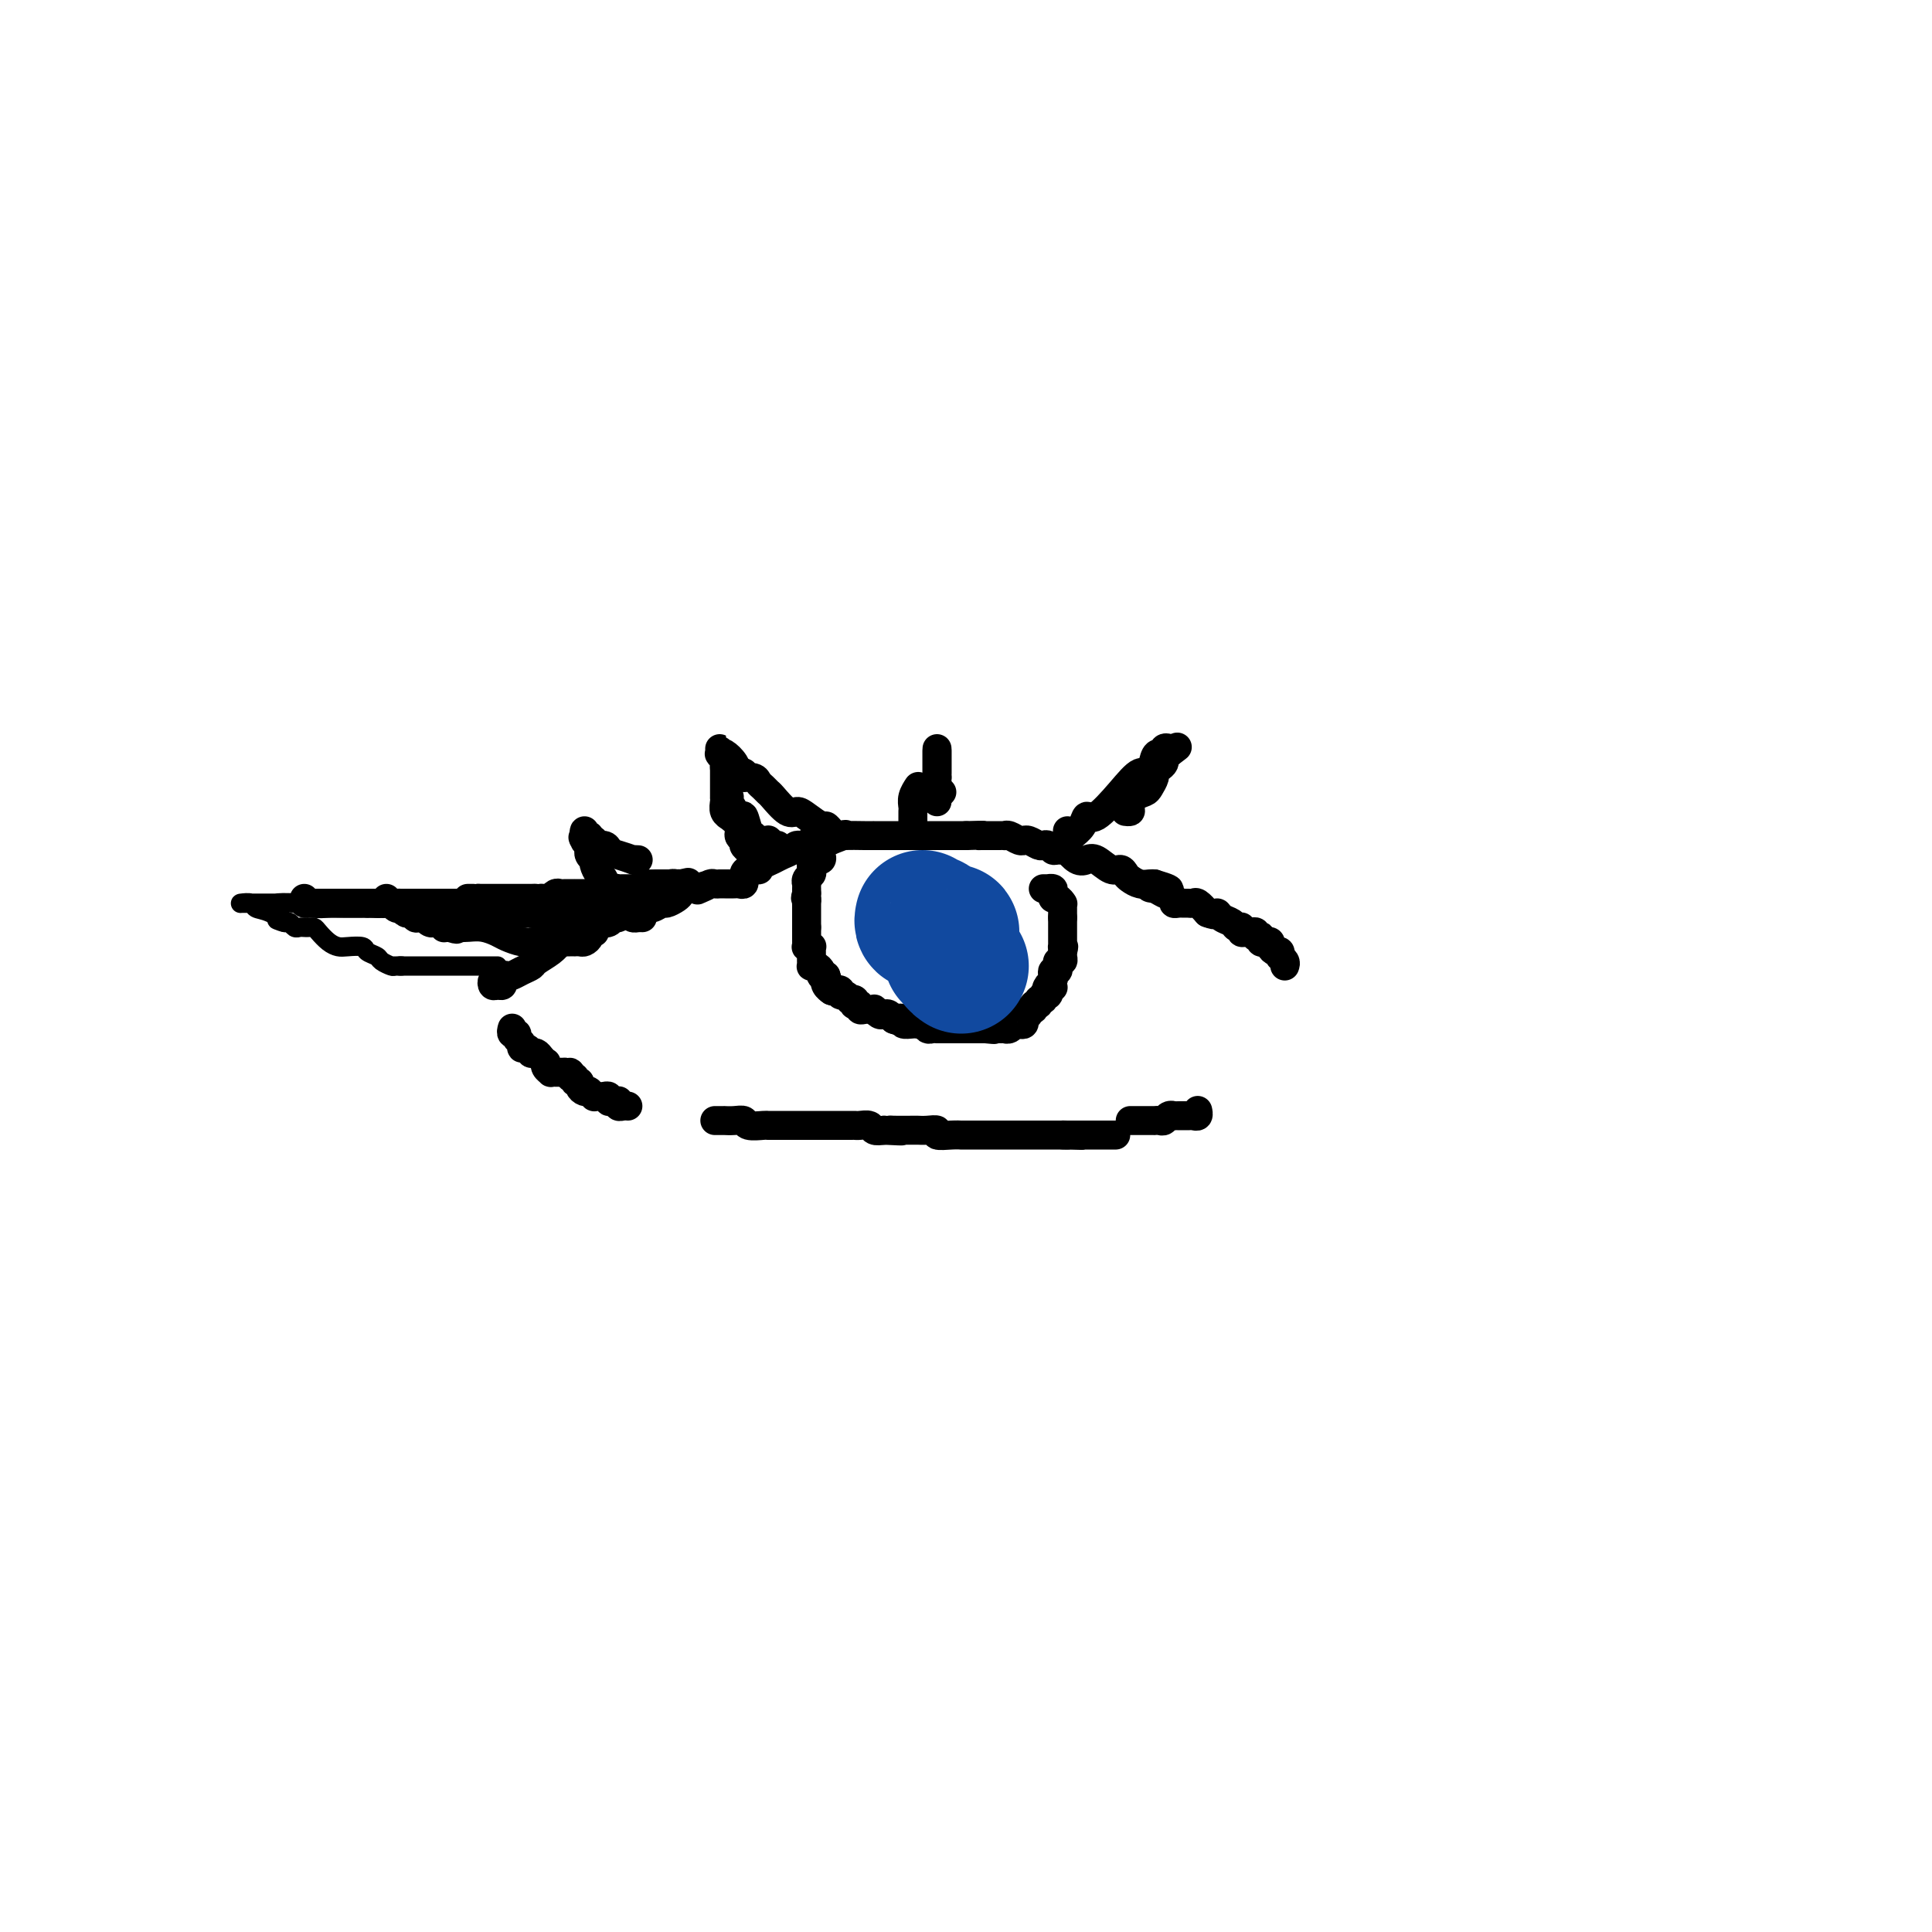 <svg viewBox='0 0 400 400' version='1.1' xmlns='http://www.w3.org/2000/svg' xmlns:xlink='http://www.w3.org/1999/xlink'><g fill='none' stroke='#000000' stroke-width='6' stroke-linecap='round' stroke-linejoin='round'><path d='M104,202c0.085,0.414 0.169,0.829 0,1c-0.169,0.171 -0.592,0.099 -1,0c-0.408,-0.099 -0.803,-0.226 -1,0c-0.197,0.226 -0.197,0.803 0,1c0.197,0.197 0.592,0.014 1,0c0.408,-0.014 0.830,0.141 1,0c0.170,-0.141 0.090,-0.576 0,-1c-0.090,-0.424 -0.189,-0.835 0,-1c0.189,-0.165 0.665,-0.085 1,0c0.335,0.085 0.530,0.174 1,0c0.470,-0.174 1.214,-0.613 2,-1c0.786,-0.387 1.614,-0.722 2,-1c0.386,-0.278 0.330,-0.497 1,-1c0.670,-0.503 2.065,-1.289 3,-2c0.935,-0.711 1.410,-1.346 2,-2c0.590,-0.654 1.295,-1.327 2,-2'/><path d='M118,193c2.654,-1.719 1.289,-0.517 1,0c-0.289,0.517 0.499,0.348 1,0c0.501,-0.348 0.715,-0.877 1,-1c0.285,-0.123 0.640,0.159 1,0c0.360,-0.159 0.726,-0.760 1,-1c0.274,-0.240 0.454,-0.121 1,0c0.546,0.121 1.456,0.243 2,0c0.544,-0.243 0.723,-0.850 1,-1c0.277,-0.150 0.652,0.157 1,0c0.348,-0.157 0.670,-0.778 1,-1c0.330,-0.222 0.668,-0.044 1,0c0.332,0.044 0.656,-0.045 1,0c0.344,0.045 0.707,0.223 1,0c0.293,-0.223 0.516,-0.847 1,-1c0.484,-0.153 1.229,0.167 2,0c0.771,-0.167 1.569,-0.819 2,-1c0.431,-0.181 0.497,0.109 1,0c0.503,-0.109 1.444,-0.618 2,-1c0.556,-0.382 0.726,-0.639 1,-1c0.274,-0.361 0.651,-0.828 1,-1c0.349,-0.172 0.671,-0.049 1,0c0.329,0.049 0.664,0.025 1,0'/><path d='M144,184c4.278,-1.409 1.973,-0.430 1,0c-0.973,0.430 -0.616,0.311 0,0c0.616,-0.311 1.489,-0.815 2,-1c0.511,-0.185 0.658,-0.049 1,0c0.342,0.049 0.879,0.013 1,0c0.121,-0.013 -0.175,-0.003 0,0c0.175,0.003 0.820,0.001 1,0c0.180,-0.001 -0.106,0.001 0,0c0.106,-0.001 0.603,-0.004 1,0c0.397,0.004 0.695,0.016 1,0c0.305,-0.016 0.617,-0.060 1,0c0.383,0.060 0.836,0.222 1,0c0.164,-0.222 0.037,-0.830 0,-1c-0.037,-0.170 0.014,0.099 0,0c-0.014,-0.099 -0.093,-0.565 0,-1c0.093,-0.435 0.356,-0.837 1,-1c0.644,-0.163 1.667,-0.085 2,0c0.333,0.085 -0.023,0.178 0,0c0.023,-0.178 0.425,-0.626 1,-1c0.575,-0.374 1.323,-0.674 2,-1c0.677,-0.326 1.281,-0.680 2,-1c0.719,-0.320 1.551,-0.608 2,-1c0.449,-0.392 0.516,-0.890 1,-1c0.484,-0.110 1.387,0.167 2,0c0.613,-0.167 0.938,-0.777 1,-1c0.062,-0.223 -0.138,-0.060 0,0c0.138,0.060 0.614,0.016 1,0c0.386,-0.016 0.681,-0.004 1,0c0.319,0.004 0.663,0.001 1,0c0.337,-0.001 0.669,-0.001 1,0'/><path d='M172,174c4.779,-1.774 2.728,-1.207 2,-1c-0.728,0.207 -0.132,0.056 1,0c1.132,-0.056 2.799,-0.015 4,0c1.201,0.015 1.936,0.004 2,0c0.064,-0.004 -0.541,-0.001 0,0c0.541,0.001 2.229,0.000 3,0c0.771,-0.000 0.625,-0.000 1,0c0.375,0.000 1.271,0.000 2,0c0.729,-0.000 1.291,-0.000 2,0c0.709,0.000 1.567,0.000 2,0c0.433,-0.000 0.443,-0.000 1,0c0.557,0.000 1.663,0.000 2,0c0.337,-0.000 -0.095,-0.000 0,0c0.095,0.000 0.718,0.000 1,0c0.282,-0.000 0.223,-0.000 1,0c0.777,0.000 2.388,0.000 4,0'/><path d='M200,173c5.024,-0.155 3.584,-0.041 3,0c-0.584,0.041 -0.311,0.011 0,0c0.311,-0.011 0.662,-0.003 1,0c0.338,0.003 0.664,0.001 1,0c0.336,-0.001 0.680,-0.001 1,0c0.320,0.001 0.614,0.004 1,0c0.386,-0.004 0.864,-0.015 1,0c0.136,0.015 -0.069,0.057 0,0c0.069,-0.057 0.413,-0.212 1,0c0.587,0.212 1.418,0.793 2,1c0.582,0.207 0.915,0.042 1,0c0.085,-0.042 -0.080,0.040 0,0c0.080,-0.040 0.403,-0.203 1,0c0.597,0.203 1.468,0.772 2,1c0.532,0.228 0.725,0.114 1,0c0.275,-0.114 0.632,-0.229 1,0c0.368,0.229 0.745,0.801 1,1c0.255,0.199 0.386,0.026 1,0c0.614,-0.026 1.711,0.096 2,0c0.289,-0.096 -0.228,-0.410 0,0c0.228,0.410 1.203,1.545 2,2c0.797,0.455 1.418,0.230 2,0c0.582,-0.230 1.125,-0.465 2,0c0.875,0.465 2.083,1.631 3,2c0.917,0.369 1.545,-0.059 2,0c0.455,0.059 0.738,0.604 1,1c0.262,0.396 0.503,0.642 1,1c0.497,0.358 1.249,0.827 2,1c0.751,0.173 1.500,0.049 2,0c0.500,-0.049 0.750,-0.025 1,0'/><path d='M239,183c6.057,1.787 1.699,1.253 0,1c-1.699,-0.253 -0.739,-0.225 0,0c0.739,0.225 1.259,0.649 2,1c0.741,0.351 1.704,0.630 2,1c0.296,0.370 -0.075,0.832 0,1c0.075,0.168 0.597,0.044 1,0c0.403,-0.044 0.688,-0.006 1,0c0.312,0.006 0.651,-0.019 1,0c0.349,0.019 0.709,0.082 1,0c0.291,-0.082 0.512,-0.309 1,0c0.488,0.309 1.244,1.155 2,2'/><path d='M250,189c2.123,0.879 1.932,0.078 2,0c0.068,-0.078 0.396,0.568 1,1c0.604,0.432 1.482,0.651 2,1c0.518,0.349 0.674,0.829 1,1c0.326,0.171 0.823,0.032 1,0c0.177,-0.032 0.036,0.044 0,0c-0.036,-0.044 0.033,-0.209 0,0c-0.033,0.209 -0.167,0.792 0,1c0.167,0.208 0.637,0.042 1,0c0.363,-0.042 0.619,0.040 1,0c0.381,-0.040 0.886,-0.203 1,0c0.114,0.203 -0.163,0.773 0,1c0.163,0.227 0.766,0.113 1,0c0.234,-0.113 0.101,-0.224 0,0c-0.101,0.224 -0.168,0.782 0,1c0.168,0.218 0.571,0.096 1,0c0.429,-0.096 0.886,-0.165 1,0c0.114,0.165 -0.113,0.566 0,1c0.113,0.434 0.566,0.901 1,1c0.434,0.099 0.847,-0.170 1,0c0.153,0.170 0.045,0.781 0,1c-0.045,0.219 -0.026,0.048 0,0c0.026,-0.048 0.058,0.028 0,0c-0.058,-0.028 -0.208,-0.162 0,0c0.208,0.162 0.774,0.618 1,1c0.226,0.382 0.113,0.691 0,1'/><path d='M106,213c0.033,-0.120 0.065,-0.240 0,0c-0.065,0.240 -0.228,0.839 0,1c0.228,0.161 0.849,-0.115 1,0c0.151,0.115 -0.166,0.623 0,1c0.166,0.377 0.814,0.623 1,1c0.186,0.377 -0.091,0.885 0,1c0.091,0.115 0.549,-0.163 1,0c0.451,0.163 0.895,0.766 1,1c0.105,0.234 -0.129,0.101 0,0c0.129,-0.101 0.622,-0.168 1,0c0.378,0.168 0.641,0.571 1,1c0.359,0.429 0.813,0.886 1,1c0.187,0.114 0.105,-0.113 0,0c-0.105,0.113 -0.234,0.566 0,1c0.234,0.434 0.833,0.848 1,1c0.167,0.152 -0.096,0.041 0,0c0.096,-0.041 0.552,-0.011 1,0c0.448,0.011 0.890,0.003 1,0c0.110,-0.003 -0.111,-0.001 0,0c0.111,0.001 0.556,0.000 1,0'/><path d='M117,222c1.946,1.327 1.310,0.145 1,0c-0.310,-0.145 -0.294,0.749 0,1c0.294,0.251 0.866,-0.139 1,0c0.134,0.139 -0.170,0.808 0,1c0.170,0.192 0.815,-0.093 1,0c0.185,0.093 -0.090,0.565 0,1c0.090,0.435 0.545,0.835 1,1c0.455,0.165 0.910,0.097 1,0c0.090,-0.097 -0.183,-0.222 0,0c0.183,0.222 0.824,0.790 1,1c0.176,0.210 -0.111,0.060 0,0c0.111,-0.060 0.621,-0.030 1,0c0.379,0.030 0.627,0.061 1,0c0.373,-0.061 0.871,-0.213 1,0c0.129,0.213 -0.110,0.793 0,1c0.110,0.207 0.568,0.041 1,0c0.432,-0.041 0.837,0.041 1,0c0.163,-0.041 0.082,-0.207 0,0c-0.082,0.207 -0.166,0.788 0,1c0.166,0.212 0.583,0.057 1,0c0.417,-0.057 0.833,-0.016 1,0c0.167,0.016 0.083,0.008 0,0'/><path d='M148,232c0.456,0.000 0.912,0.000 1,0c0.088,-0.000 -0.194,-0.001 0,0c0.194,0.001 0.862,0.004 1,0c0.138,-0.004 -0.254,-0.015 0,0c0.254,0.015 1.152,0.057 2,0c0.848,-0.057 1.644,-0.211 2,0c0.356,0.211 0.271,0.789 1,1c0.729,0.211 2.273,0.057 3,0c0.727,-0.057 0.636,-0.015 1,0c0.364,0.015 1.182,0.004 2,0c0.818,-0.004 1.634,-0.001 2,0c0.366,0.001 0.281,0.000 1,0c0.719,-0.000 2.242,-0.000 3,0c0.758,0.000 0.751,0.000 1,0c0.249,-0.000 0.753,0.000 1,0c0.247,-0.000 0.237,-0.000 1,0c0.763,0.000 2.297,0.000 3,0c0.703,-0.000 0.573,-0.001 1,0c0.427,0.001 1.409,0.004 2,0c0.591,-0.004 0.791,-0.015 1,0c0.209,0.015 0.427,0.056 1,0c0.573,-0.056 1.500,-0.207 2,0c0.500,0.207 0.571,0.774 1,1c0.429,0.226 1.214,0.113 2,0'/><path d='M183,234c5.928,0.309 3.247,0.083 2,0c-1.247,-0.083 -1.061,-0.022 0,0c1.061,0.022 2.996,0.005 4,0c1.004,-0.005 1.075,0.002 1,0c-0.075,-0.002 -0.298,-0.015 0,0c0.298,0.015 1.117,0.057 2,0c0.883,-0.057 1.828,-0.211 2,0c0.172,0.211 -0.431,0.789 0,1c0.431,0.211 1.895,0.057 3,0c1.105,-0.057 1.852,-0.015 2,0c0.148,0.015 -0.304,0.004 0,0c0.304,-0.004 1.363,-0.001 2,0c0.637,0.001 0.853,0.000 1,0c0.147,-0.000 0.224,-0.000 1,0c0.776,0.000 2.249,0.000 3,0c0.751,-0.000 0.778,-0.000 1,0c0.222,0.000 0.638,0.000 1,0c0.362,-0.000 0.671,-0.000 1,0c0.329,0.000 0.680,0.000 1,0c0.320,-0.000 0.611,-0.000 1,0c0.389,0.000 0.877,0.000 1,0c0.123,-0.000 -0.118,-0.000 0,0c0.118,0.000 0.595,0.000 1,0c0.405,-0.000 0.738,-0.000 1,0c0.262,0.000 0.451,0.000 1,0c0.549,-0.000 1.456,-0.000 2,0c0.544,0.000 0.723,0.000 1,0c0.277,-0.000 0.651,-0.000 1,0c0.349,0.000 0.671,0.000 1,0c0.329,-0.000 0.664,-0.000 1,0'/><path d='M221,235c5.908,0.155 1.678,0.041 0,0c-1.678,-0.041 -0.804,-0.011 0,0c0.804,0.011 1.539,0.003 2,0c0.461,-0.003 0.647,-0.001 1,0c0.353,0.001 0.872,0.000 1,0c0.128,-0.000 -0.134,-0.000 0,0c0.134,0.000 0.663,0.000 1,0c0.337,-0.000 0.482,-0.000 1,0c0.518,0.000 1.411,0.000 2,0c0.589,-0.000 0.876,-0.000 1,0c0.124,0.000 0.085,0.000 0,0c-0.085,-0.000 -0.215,-0.000 0,0c0.215,0.000 0.776,0.000 1,0c0.224,-0.000 0.112,-0.000 0,0'/><path d='M234,232c0.334,-0.000 0.668,-0.000 1,0c0.332,0.000 0.663,0.000 1,0c0.337,-0.000 0.682,-0.000 1,0c0.318,0.000 0.610,0.001 1,0c0.390,-0.001 0.878,-0.004 1,0c0.122,0.004 -0.121,0.015 0,0c0.121,-0.015 0.606,-0.057 1,0c0.394,0.057 0.697,0.211 1,0c0.303,-0.211 0.607,-0.789 1,-1c0.393,-0.211 0.875,-0.057 1,0c0.125,0.057 -0.107,0.015 0,0c0.107,-0.015 0.553,-0.004 1,0c0.447,0.004 0.894,0.002 1,0c0.106,-0.002 -0.129,-0.004 0,0c0.129,0.004 0.623,0.015 1,0c0.377,-0.015 0.637,-0.057 1,0c0.363,0.057 0.829,0.211 1,0c0.171,-0.211 0.046,-0.788 0,-1c-0.046,-0.212 -0.013,-0.061 0,0c0.013,0.061 0.007,0.030 0,0'/></g>
<g fill='none' stroke='#000000' stroke-width='4' stroke-linecap='round' stroke-linejoin='round'><path d='M103,200c-0.311,0.000 -0.622,0.000 -1,0c-0.378,0.000 -0.823,0.000 -1,0c-0.177,0.000 -0.086,0.000 0,0c0.086,0.000 0.168,0.000 -1,0c-1.168,0.000 -3.587,0.000 -5,0c-1.413,0.000 -1.822,0.000 -3,0c-1.178,0.000 -3.125,0.000 -4,0c-0.875,0.000 -0.678,0.000 -1,0c-0.322,0.000 -1.164,0.000 -2,0c-0.836,0.000 -1.668,0.000 -2,0c-0.332,0.000 -0.166,0.000 0,0'/><path d='M83,200c-3.041,0.003 -0.645,0.012 0,0c0.645,-0.012 -0.461,-0.044 -1,0c-0.539,0.044 -0.510,0.166 -1,0c-0.490,-0.166 -1.500,-0.619 -2,-1c-0.500,-0.381 -0.490,-0.690 -1,-1c-0.510,-0.310 -1.540,-0.621 -2,-1c-0.460,-0.379 -0.351,-0.826 -1,-1c-0.649,-0.174 -2.058,-0.075 -3,0c-0.942,0.075 -1.418,0.125 -2,0c-0.582,-0.125 -1.269,-0.426 -2,-1c-0.731,-0.574 -1.505,-1.422 -2,-2c-0.495,-0.578 -0.710,-0.886 -1,-1c-0.290,-0.114 -0.655,-0.034 -1,0c-0.345,0.034 -0.670,0.023 -1,0c-0.330,-0.023 -0.666,-0.058 -1,0c-0.334,0.058 -0.667,0.208 -1,0c-0.333,-0.208 -0.667,-0.774 -1,-1c-0.333,-0.226 -0.667,-0.113 -1,0'/><path d='M59,191c-3.578,-1.283 -0.521,0.010 0,0c0.521,-0.010 -1.492,-1.323 -3,-2c-1.508,-0.677 -2.509,-0.717 -3,-1c-0.491,-0.283 -0.472,-0.808 -1,-1c-0.528,-0.192 -1.603,-0.051 -2,0c-0.397,0.051 -0.115,0.014 0,0c0.115,-0.014 0.064,-0.004 0,0c-0.064,0.004 -0.141,0.001 0,0c0.141,-0.001 0.500,0.000 1,0c0.500,-0.000 1.141,-0.001 1,0c-0.141,0.001 -1.062,0.004 0,0c1.062,-0.004 4.108,-0.015 5,0c0.892,0.015 -0.370,0.057 0,0c0.370,-0.057 2.372,-0.211 4,0c1.628,0.211 2.881,0.789 4,1c1.119,0.211 2.104,0.057 3,0c0.896,-0.057 1.703,-0.015 3,0c1.297,0.015 3.085,0.004 4,0c0.915,-0.004 0.958,-0.002 1,0'/><path d='M76,188c4.305,0.150 2.067,0.025 2,0c-0.067,-0.025 2.037,0.050 3,0c0.963,-0.050 0.787,-0.224 1,0c0.213,0.224 0.817,0.845 1,1c0.183,0.155 -0.055,-0.154 0,0c0.055,0.154 0.404,0.773 1,1c0.596,0.227 1.438,0.061 2,0c0.562,-0.061 0.845,-0.016 1,0c0.155,0.016 0.181,0.004 1,0c0.819,-0.004 2.432,-0.001 3,0c0.568,0.001 0.092,0.000 1,0c0.908,-0.000 3.199,-0.000 5,0c1.801,0.000 3.112,0.000 4,0c0.888,-0.000 1.355,-0.000 2,0c0.645,0.000 1.470,0.000 2,0c0.530,-0.000 0.765,-0.000 1,0'/><path d='M106,190c4.774,0.309 1.710,0.083 1,0c-0.710,-0.083 0.935,-0.022 2,0c1.065,0.022 1.549,0.006 2,0c0.451,-0.006 0.867,-0.002 2,0c1.133,0.002 2.982,0.001 4,0c1.018,-0.001 1.204,-0.003 2,0c0.796,0.003 2.202,0.012 4,0c1.798,-0.012 3.987,-0.044 5,0c1.013,0.044 0.850,0.166 1,0c0.150,-0.166 0.614,-0.619 1,-1c0.386,-0.381 0.693,-0.691 1,-1'/><path d='M131,188c4.036,-0.536 1.625,-0.875 1,-1c-0.625,-0.125 0.536,-0.036 1,0c0.464,0.036 0.232,0.018 0,0'/></g>
<g fill='none' stroke='#000000' stroke-width='6' stroke-linecap='round' stroke-linejoin='round'><path d='M63,186c-0.122,0.423 -0.244,0.845 0,1c0.244,0.155 0.853,0.041 1,0c0.147,-0.041 -0.168,-0.011 0,0c0.168,0.011 0.820,0.003 1,0c0.180,-0.003 -0.112,-0.001 0,0c0.112,0.001 0.626,0.000 1,0c0.374,-0.000 0.607,-0.000 1,0c0.393,0.000 0.945,0.000 1,0c0.055,-0.000 -0.389,-0.000 0,0c0.389,0.000 1.609,0.000 2,0c0.391,-0.000 -0.049,-0.000 0,0c0.049,0.000 0.587,0.000 1,0c0.413,-0.000 0.702,-0.000 1,0c0.298,0.000 0.604,0.000 1,0c0.396,-0.000 0.881,-0.000 1,0c0.119,0.000 -0.126,0.000 0,0c0.126,-0.000 0.625,-0.000 1,0c0.375,0.000 0.626,0.000 1,0c0.374,-0.000 0.870,-0.000 1,0c0.130,0.000 -0.106,0.000 0,0c0.106,-0.000 0.553,-0.000 1,0'/><path d='M78,187c2.560,0.156 1.459,0.045 1,0c-0.459,-0.045 -0.277,-0.026 0,0c0.277,0.026 0.648,0.059 1,0c0.352,-0.059 0.686,-0.208 1,0c0.314,0.208 0.609,0.774 1,1c0.391,0.226 0.879,0.113 1,0c0.121,-0.113 -0.125,-0.228 0,0c0.125,0.228 0.621,0.797 1,1c0.379,0.203 0.640,0.040 1,0c0.360,-0.040 0.818,0.042 1,0c0.182,-0.042 0.086,-0.208 0,0c-0.086,0.208 -0.164,0.792 0,1c0.164,0.208 0.570,0.042 1,0c0.430,-0.042 0.885,0.041 1,0c0.115,-0.041 -0.110,-0.207 0,0c0.110,0.207 0.555,0.786 1,1c0.445,0.214 0.890,0.061 1,0c0.110,-0.061 -0.115,-0.030 0,0c0.115,0.030 0.569,0.061 1,0c0.431,-0.061 0.837,-0.212 1,0c0.163,0.212 0.082,0.788 0,1c-0.082,0.212 -0.166,0.061 0,0c0.166,-0.061 0.583,-0.030 1,0'/><path d='M93,192c2.509,0.774 1.281,0.211 1,0c-0.281,-0.211 0.385,-0.068 1,0c0.615,0.068 1.179,0.060 2,0c0.821,-0.060 1.897,-0.174 3,0c1.103,0.174 2.232,0.635 3,1c0.768,0.365 1.175,0.634 2,1c0.825,0.366 2.067,0.830 3,1c0.933,0.170 1.555,0.045 2,0c0.445,-0.045 0.712,-0.012 1,0c0.288,0.012 0.598,0.003 1,0c0.402,-0.003 0.895,-0.001 1,0c0.105,0.001 -0.179,0.000 0,0c0.179,-0.000 0.822,-0.000 1,0c0.178,0.000 -0.107,0.000 0,0c0.107,-0.000 0.607,-0.000 1,0c0.393,0.000 0.679,0.000 1,0c0.321,-0.000 0.678,-0.000 1,0c0.322,0.000 0.611,0.001 1,0c0.389,-0.001 0.879,-0.003 1,0c0.121,0.003 -0.126,0.011 0,0c0.126,-0.011 0.626,-0.041 1,0c0.374,0.041 0.622,0.155 1,0c0.378,-0.155 0.886,-0.577 1,-1c0.114,-0.423 -0.165,-0.845 0,-1c0.165,-0.155 0.775,-0.042 1,0c0.225,0.042 0.064,0.012 0,0c-0.064,-0.012 -0.032,-0.006 0,0'/><path d='M80,186c0.342,0.423 0.683,0.845 1,1c0.317,0.155 0.609,0.041 1,0c0.391,-0.041 0.879,-0.011 1,0c0.121,0.011 -0.126,0.003 0,0c0.126,-0.003 0.625,-0.001 1,0c0.375,0.001 0.626,0.000 1,0c0.374,-0.000 0.870,-0.000 1,0c0.130,0.000 -0.106,0.000 0,0c0.106,-0.000 0.553,-0.000 1,0c0.447,0.000 0.893,0.000 1,0c0.107,-0.000 -0.125,-0.000 0,0c0.125,0.000 0.607,0.000 1,0c0.393,-0.000 0.697,-0.000 1,0c0.303,0.000 0.606,0.000 1,0c0.394,-0.000 0.879,-0.000 1,0c0.121,0.000 -0.122,0.000 0,0c0.122,-0.000 0.610,-0.000 1,0c0.390,0.000 0.683,0.000 1,0c0.317,-0.000 0.659,-0.000 1,0'/><path d='M95,187c2.277,0.155 0.469,0.041 0,0c-0.469,-0.041 0.399,-0.011 1,0c0.601,0.011 0.934,0.003 1,0c0.066,-0.003 -0.136,-0.001 0,0c0.136,0.001 0.611,0.000 1,0c0.389,-0.000 0.692,-0.000 1,0c0.308,0.000 0.621,0.000 1,0c0.379,-0.000 0.822,-0.000 1,0c0.178,0.000 0.089,0.000 0,0'/><path d='M122,187c-0.056,-0.030 -0.112,-0.061 0,0c0.112,0.061 0.393,0.212 1,0c0.607,-0.212 1.539,-0.789 2,-1c0.461,-0.211 0.452,-0.057 1,0c0.548,0.057 1.653,0.016 2,0c0.347,-0.016 -0.066,-0.008 0,0c0.066,0.008 0.610,0.016 1,0c0.390,-0.016 0.625,-0.057 1,0c0.375,0.057 0.888,0.211 1,0c0.112,-0.211 -0.177,-0.789 0,-1c0.177,-0.211 0.821,-0.057 1,0c0.179,0.057 -0.107,0.015 0,0c0.107,-0.015 0.607,-0.003 1,0c0.393,0.003 0.679,-0.003 1,0c0.321,0.003 0.677,0.015 1,0c0.323,-0.015 0.612,-0.055 1,0c0.388,0.055 0.873,0.207 1,0c0.127,-0.207 -0.106,-0.773 0,-1c0.106,-0.227 0.549,-0.113 1,0c0.451,0.113 0.908,0.226 1,0c0.092,-0.226 -0.182,-0.793 0,-1c0.182,-0.207 0.818,-0.056 1,0c0.182,0.056 -0.091,0.016 0,0c0.091,-0.016 0.545,-0.008 1,0'/><path d='M141,183c2.922,-0.619 0.727,-0.166 0,0c-0.727,0.166 0.013,0.044 0,0c-0.013,-0.044 -0.778,-0.012 -1,0c-0.222,0.012 0.099,0.003 0,0c-0.099,-0.003 -0.618,-0.001 -1,0c-0.382,0.001 -0.628,0.000 -1,0c-0.372,-0.000 -0.869,-0.000 -1,0c-0.131,0.000 0.106,0.000 0,0c-0.106,-0.000 -0.553,-0.000 -1,0'/><path d='M136,183c-0.957,-0.004 -0.849,-0.015 -1,0c-0.151,0.015 -0.561,0.057 -1,0c-0.439,-0.057 -0.906,-0.211 -1,0c-0.094,0.211 0.186,0.789 0,1c-0.186,0.211 -0.837,0.057 -1,0c-0.163,-0.057 0.164,-0.015 0,0c-0.164,0.015 -0.819,0.004 -1,0c-0.181,-0.004 0.110,-0.001 0,0c-0.110,0.001 -0.622,-0.001 -1,0c-0.378,0.001 -0.622,0.004 -1,0c-0.378,-0.004 -0.889,-0.015 -1,0c-0.111,0.015 0.177,0.057 0,0c-0.177,-0.057 -0.821,-0.211 -1,0c-0.179,0.211 0.107,0.789 0,1c-0.107,0.211 -0.606,0.057 -1,0c-0.394,-0.057 -0.683,-0.015 -1,0c-0.317,0.015 -0.662,0.004 -1,0c-0.338,-0.004 -0.669,-0.002 -1,0'/><path d='M123,185c-1.947,0.309 -0.314,0.083 0,0c0.314,-0.083 -0.690,-0.022 -1,0c-0.310,0.022 0.076,0.006 0,0c-0.076,-0.006 -0.612,-0.002 -1,0c-0.388,0.002 -0.629,0.000 -1,0c-0.371,-0.000 -0.873,0.000 -1,0c-0.127,-0.000 0.121,-0.001 0,0c-0.121,0.001 -0.611,0.004 -1,0c-0.389,-0.004 -0.678,-0.015 -1,0c-0.322,0.015 -0.679,0.057 -1,0c-0.321,-0.057 -0.607,-0.211 -1,0c-0.393,0.211 -0.893,0.789 -1,1c-0.107,0.211 0.177,0.057 0,0c-0.177,-0.057 -0.817,-0.015 -1,0c-0.183,0.015 0.091,0.004 0,0c-0.091,-0.004 -0.545,-0.002 -1,0'/><path d='M112,186c-1.864,0.155 -1.024,0.041 -1,0c0.024,-0.041 -0.767,-0.011 -1,0c-0.233,0.011 0.093,0.003 0,0c-0.093,-0.003 -0.603,-0.001 -1,0c-0.397,0.001 -0.680,0.000 -1,0c-0.320,-0.000 -0.678,-0.000 -1,0c-0.322,0.000 -0.607,0.000 -1,0c-0.393,-0.000 -0.893,-0.000 -1,0c-0.107,0.000 0.179,0.000 0,0c-0.179,-0.000 -0.822,-0.000 -1,0c-0.178,0.000 0.111,0.000 0,0c-0.111,-0.000 -0.621,-0.000 -1,0c-0.379,0.000 -0.626,0.000 -1,0c-0.374,-0.000 -0.873,-0.000 -1,0c-0.127,0.000 0.120,0.000 0,0c-0.120,-0.000 -0.606,-0.000 -1,0c-0.394,0.000 -0.697,0.000 -1,0'/><path d='M99,186c-2.179,0.000 -1.125,0.000 -1,0c0.125,0.000 -0.679,0.000 -1,0c-0.321,0.000 -0.161,0.000 0,0'/><path d='M133,190c-0.453,0.006 -0.905,0.012 -1,0c-0.095,-0.012 0.169,-0.041 0,0c-0.169,0.041 -0.771,0.151 -1,0c-0.229,-0.151 -0.086,-0.562 0,-1c0.086,-0.438 0.115,-0.901 0,-1c-0.115,-0.099 -0.375,0.166 -1,0c-0.625,-0.166 -1.615,-0.765 -2,-1c-0.385,-0.235 -0.163,-0.108 0,0c0.163,0.108 0.269,0.198 0,0c-0.269,-0.198 -0.912,-0.682 -1,-1c-0.088,-0.318 0.379,-0.470 0,-1c-0.379,-0.530 -1.604,-1.438 -2,-2c-0.396,-0.562 0.037,-0.778 0,-1c-0.037,-0.222 -0.545,-0.451 -1,-1c-0.455,-0.549 -0.858,-1.418 -1,-2c-0.142,-0.582 -0.024,-0.878 0,-1c0.024,-0.122 -0.046,-0.070 0,0c0.046,0.070 0.208,0.160 0,0c-0.208,-0.160 -0.788,-0.569 -1,-1c-0.212,-0.431 -0.057,-0.885 0,-1c0.057,-0.115 0.016,0.110 0,0c-0.016,-0.110 -0.008,-0.555 0,-1'/><path d='M122,175c-1.929,-2.558 -1.250,-1.452 -1,-1c0.250,0.452 0.071,0.250 0,0c-0.071,-0.250 -0.033,-0.547 0,-1c0.033,-0.453 0.060,-1.064 0,-1c-0.060,0.064 -0.208,0.801 0,1c0.208,0.199 0.772,-0.139 1,0c0.228,0.139 0.120,0.754 0,1c-0.120,0.246 -0.253,0.121 0,0c0.253,-0.121 0.893,-0.239 1,0c0.107,0.239 -0.317,0.833 0,1c0.317,0.167 1.376,-0.095 2,0c0.624,0.095 0.812,0.548 1,1'/><path d='M126,176c1.040,0.785 1.141,0.746 2,1c0.859,0.254 2.478,0.800 3,1c0.522,0.200 -0.052,0.054 0,0c0.052,-0.054 0.729,-0.015 1,0c0.271,0.015 0.135,0.008 0,0'/><path d='M157,178c-0.444,0.089 -0.888,0.178 -1,0c-0.112,-0.178 0.109,-0.624 0,-1c-0.109,-0.376 -0.549,-0.680 -1,-1c-0.451,-0.320 -0.913,-0.654 -1,-1c-0.087,-0.346 0.202,-0.705 0,-1c-0.202,-0.295 -0.895,-0.526 -1,-1c-0.105,-0.474 0.378,-1.191 0,-2c-0.378,-0.809 -1.618,-1.709 -2,-2c-0.382,-0.291 0.094,0.029 0,0c-0.094,-0.029 -0.757,-0.407 -1,-1c-0.243,-0.593 -0.065,-1.401 0,-2c0.065,-0.599 0.017,-0.988 0,-1c-0.017,-0.012 -0.005,0.352 0,0c0.005,-0.352 0.001,-1.419 0,-2c-0.001,-0.581 -0.000,-0.677 0,-1c0.000,-0.323 0.000,-0.874 0,-1c-0.000,-0.126 -0.000,0.172 0,0c0.000,-0.172 0.000,-0.816 0,-1c-0.000,-0.184 -0.000,0.090 0,0c0.000,-0.090 0.000,-0.545 0,-1'/><path d='M150,159c-0.150,-1.729 -0.026,-1.050 0,-1c0.026,0.050 -0.046,-0.527 0,-1c0.046,-0.473 0.209,-0.841 0,-1c-0.209,-0.159 -0.788,-0.109 -1,0c-0.212,0.109 -0.055,0.276 0,0c0.055,-0.276 0.007,-0.997 0,-1c-0.007,-0.003 0.025,0.710 0,1c-0.025,0.290 -0.109,0.155 0,0c0.109,-0.155 0.411,-0.330 1,0c0.589,0.330 1.466,1.166 2,2c0.534,0.834 0.724,1.667 1,2c0.276,0.333 0.638,0.167 1,0'/><path d='M154,160c0.510,0.858 -0.214,1.004 0,1c0.214,-0.004 1.365,-0.158 2,0c0.635,0.158 0.754,0.628 1,1c0.246,0.372 0.618,0.645 1,1c0.382,0.355 0.772,0.790 1,1c0.228,0.210 0.292,0.193 1,1c0.708,0.807 2.059,2.436 3,3c0.941,0.564 1.470,0.063 2,0c0.530,-0.063 1.060,0.313 2,1c0.940,0.687 2.291,1.687 3,2c0.709,0.313 0.778,-0.060 1,0c0.222,0.060 0.598,0.555 1,1c0.402,0.445 0.829,0.842 1,1c0.171,0.158 0.085,0.079 0,0'/><path d='M189,173c0.000,-0.331 0.000,-0.662 0,-1c-0.000,-0.338 -0.000,-0.682 0,-1c0.000,-0.318 0.000,-0.609 0,-1c-0.000,-0.391 -0.001,-0.881 0,-1c0.001,-0.119 0.004,0.132 0,0c-0.004,-0.132 -0.015,-0.649 0,-1c0.015,-0.351 0.056,-0.537 0,-1c-0.056,-0.463 -0.207,-1.201 0,-2c0.207,-0.799 0.774,-1.657 1,-2c0.226,-0.343 0.113,-0.172 0,0'/><path d='M221,172c0.016,0.290 0.031,0.581 0,1c-0.031,0.419 -0.110,0.968 0,1c0.110,0.032 0.409,-0.451 1,-1c0.591,-0.549 1.474,-1.164 2,-2c0.526,-0.836 0.694,-1.892 1,-2c0.306,-0.108 0.751,0.731 2,0c1.249,-0.731 3.304,-3.033 5,-5c1.696,-1.967 3.033,-3.598 4,-4c0.967,-0.402 1.565,0.425 2,0c0.435,-0.425 0.709,-2.100 1,-3c0.291,-0.900 0.600,-1.023 1,-1c0.400,0.023 0.891,0.192 1,0c0.109,-0.192 -0.163,-0.744 0,-1c0.163,-0.256 0.761,-0.216 1,0c0.239,0.216 0.120,0.608 0,1'/><path d='M242,156c3.313,-2.523 1.094,-0.830 0,0c-1.094,0.830 -1.063,0.799 -1,1c0.063,0.201 0.157,0.635 0,1c-0.157,0.365 -0.566,0.661 -1,1c-0.434,0.339 -0.893,0.720 -1,1c-0.107,0.280 0.139,0.460 0,1c-0.139,0.540 -0.663,1.441 -1,2c-0.337,0.559 -0.486,0.777 -1,1c-0.514,0.223 -1.392,0.452 -2,1c-0.608,0.548 -0.947,1.415 -1,2c-0.053,0.585 0.178,0.888 0,1c-0.178,0.112 -0.765,0.032 -1,0c-0.235,-0.032 -0.117,-0.016 0,0'/><path d='M194,166c0.000,-0.446 0.000,-0.893 0,-1c0.000,-0.107 0.000,0.125 0,0c0.000,-0.125 0.000,-0.607 0,-1c-0.000,-0.393 0.000,-0.697 0,-1c0.000,-0.303 0.000,-0.606 0,-1c0.000,-0.394 0.000,-0.878 0,-1c0.000,-0.122 0.000,0.117 0,0c0.000,-0.117 0.000,-0.590 0,-1c0.000,-0.410 0.000,-0.756 0,-1c0.000,-0.244 0.000,-0.387 0,-1c0.000,-0.613 0.000,-1.695 0,-2c0.000,-0.305 0.000,0.166 0,0c0.000,-0.166 0.000,-0.968 0,-1c0.000,-0.032 0.000,0.705 0,1c0.000,0.295 0.000,0.147 0,0'/><path d='M194,156c0.000,-1.370 0.000,0.206 0,1c-0.000,0.794 -0.000,0.805 0,1c0.000,0.195 0.000,0.572 0,1c-0.000,0.428 -0.001,0.906 0,1c0.001,0.094 0.004,-0.195 0,0c-0.004,0.195 -0.015,0.876 0,1c0.015,0.124 0.056,-0.307 0,0c-0.056,0.307 -0.207,1.352 0,2c0.207,0.648 0.774,0.899 1,1c0.226,0.101 0.113,0.050 0,0'/><path d='M161,175c-0.312,-0.030 -0.623,-0.061 -1,0c-0.377,0.061 -0.819,0.212 -1,0c-0.181,-0.212 -0.100,-0.789 0,-1c0.100,-0.211 0.220,-0.055 0,0c-0.220,0.055 -0.780,0.011 -1,0c-0.220,-0.011 -0.100,0.011 0,0c0.100,-0.011 0.181,-0.053 0,0c-0.181,0.053 -0.625,0.203 -1,0c-0.375,-0.203 -0.682,-0.758 -1,-1c-0.318,-0.242 -0.645,-0.170 -1,-1c-0.355,-0.830 -0.736,-2.562 -1,-3c-0.264,-0.438 -0.411,0.419 -1,0c-0.589,-0.419 -1.620,-2.113 -2,-3c-0.380,-0.887 -0.109,-0.968 0,-1c0.109,-0.032 0.054,-0.016 0,0'/><path d='M170,177c0.121,0.425 0.243,0.850 0,1c-0.243,0.150 -0.850,0.025 -1,0c-0.150,-0.025 0.156,0.049 0,0c-0.156,-0.049 -0.773,-0.220 -1,0c-0.227,0.220 -0.065,0.832 0,1c0.065,0.168 0.031,-0.109 0,0c-0.031,0.109 -0.061,0.603 0,1c0.061,0.397 0.212,0.698 0,1c-0.212,0.302 -0.789,0.606 -1,1c-0.211,0.394 -0.057,0.879 0,1c0.057,0.121 0.015,-0.121 0,0c-0.015,0.121 -0.004,0.606 0,1c0.004,0.394 0.002,0.697 0,1'/><path d='M167,185c-0.464,1.404 -0.124,0.915 0,1c0.124,0.085 0.033,0.744 0,1c-0.033,0.256 -0.009,0.110 0,0c0.009,-0.110 0.002,-0.183 0,0c-0.002,0.183 -0.001,0.623 0,1c0.001,0.377 0.000,0.692 0,1c-0.000,0.308 -0.000,0.608 0,1c0.000,0.392 0.000,0.875 0,1c-0.000,0.125 -0.000,-0.107 0,0c0.000,0.107 0.000,0.554 0,1'/><path d='M167,192c-0.000,1.261 -0.001,0.912 0,1c0.001,0.088 0.004,0.612 0,1c-0.004,0.388 -0.015,0.639 0,1c0.015,0.361 0.057,0.831 0,1c-0.057,0.169 -0.211,0.035 0,0c0.211,-0.035 0.789,0.028 1,0c0.211,-0.028 0.057,-0.148 0,0c-0.057,0.148 -0.015,0.565 0,1c0.015,0.435 0.003,0.887 0,1c-0.003,0.113 0.002,-0.114 0,0c-0.002,0.114 -0.011,0.569 0,1c0.011,0.431 0.041,0.837 0,1c-0.041,0.163 -0.152,0.082 0,0c0.152,-0.082 0.566,-0.166 1,0c0.434,0.166 0.886,0.583 1,1c0.114,0.417 -0.110,0.833 0,1c0.110,0.167 0.555,0.083 1,0'/><path d='M171,202c0.635,1.729 0.223,1.052 0,1c-0.223,-0.052 -0.256,0.522 0,1c0.256,0.478 0.800,0.859 1,1c0.200,0.141 0.057,0.040 0,0c-0.057,-0.040 -0.029,-0.020 0,0'/><path d='M172,205c0.398,0.459 0.894,0.108 1,0c0.106,-0.108 -0.178,0.027 0,0c0.178,-0.027 0.817,-0.217 1,0c0.183,0.217 -0.091,0.842 0,1c0.091,0.158 0.546,-0.150 1,0c0.454,0.150 0.905,0.758 1,1c0.095,0.242 -0.167,0.116 0,0c0.167,-0.116 0.762,-0.224 1,0c0.238,0.224 0.119,0.778 0,1c-0.119,0.222 -0.240,0.112 0,0c0.240,-0.112 0.839,-0.226 1,0c0.161,0.226 -0.115,0.792 0,1c0.115,0.208 0.622,0.060 1,0c0.378,-0.060 0.626,-0.030 1,0c0.374,0.030 0.873,0.060 1,0c0.127,-0.060 -0.120,-0.208 0,0c0.120,0.208 0.607,0.774 1,1c0.393,0.226 0.694,0.113 1,0c0.306,-0.113 0.618,-0.226 1,0c0.382,0.226 0.834,0.792 1,1c0.166,0.208 0.048,0.060 0,0c-0.048,-0.060 -0.024,-0.030 0,0'/><path d='M185,211c2.169,0.944 1.093,0.306 1,0c-0.093,-0.306 0.797,-0.278 1,0c0.203,0.278 -0.282,0.805 0,1c0.282,0.195 1.333,0.056 2,0c0.667,-0.056 0.952,-0.029 1,0c0.048,0.029 -0.141,0.060 0,0c0.141,-0.060 0.612,-0.212 1,0c0.388,0.212 0.692,0.789 1,1c0.308,0.211 0.622,0.057 1,0c0.378,-0.057 0.822,-0.015 1,0c0.178,0.015 0.089,0.004 0,0c-0.089,-0.004 -0.179,-0.001 0,0c0.179,0.001 0.626,0.000 1,0c0.374,-0.000 0.674,-0.000 1,0c0.326,0.000 0.679,0.000 1,0c0.321,-0.000 0.611,-0.000 1,0c0.389,0.000 0.878,0.000 1,0c0.122,-0.000 -0.121,-0.000 0,0c0.121,0.000 0.607,0.000 1,0c0.393,-0.000 0.693,-0.000 1,0c0.307,0.000 0.621,0.000 1,0c0.379,-0.000 0.823,-0.000 1,0c0.177,0.000 0.086,0.000 0,0c-0.086,-0.000 -0.167,-0.000 0,0c0.167,0.000 0.584,0.000 1,0'/><path d='M204,213c3.117,0.309 1.409,0.083 1,0c-0.409,-0.083 0.482,-0.021 1,0c0.518,0.021 0.664,0.002 1,0c0.336,-0.002 0.863,0.013 1,0c0.137,-0.013 -0.117,-0.055 0,0c0.117,0.055 0.606,0.207 1,0c0.394,-0.207 0.694,-0.772 1,-1c0.306,-0.228 0.618,-0.117 1,0c0.382,0.117 0.833,0.241 1,0c0.167,-0.241 0.049,-0.848 0,-1c-0.049,-0.152 -0.028,0.151 0,0c0.028,-0.151 0.064,-0.757 0,-1c-0.064,-0.243 -0.229,-0.122 0,0c0.229,0.122 0.850,0.244 1,0c0.150,-0.244 -0.171,-0.854 0,-1c0.171,-0.146 0.835,0.172 1,0c0.165,-0.172 -0.167,-0.835 0,-1c0.167,-0.165 0.833,0.167 1,0c0.167,-0.167 -0.165,-0.833 0,-1c0.165,-0.167 0.829,0.165 1,0c0.171,-0.165 -0.150,-0.828 0,-1c0.150,-0.172 0.771,0.146 1,0c0.229,-0.146 0.065,-0.756 0,-1c-0.065,-0.244 -0.033,-0.122 0,0'/><path d='M217,205c2.027,-1.190 0.595,-0.165 0,0c-0.595,0.165 -0.352,-0.529 0,-1c0.352,-0.471 0.812,-0.719 1,-1c0.188,-0.281 0.103,-0.596 0,-1c-0.103,-0.404 -0.225,-0.897 0,-1c0.225,-0.103 0.796,0.183 1,0c0.204,-0.183 0.041,-0.837 0,-1c-0.041,-0.163 0.042,0.163 0,0c-0.042,-0.163 -0.207,-0.817 0,-1c0.207,-0.183 0.787,0.105 1,0c0.213,-0.105 0.061,-0.601 0,-1c-0.061,-0.399 -0.030,-0.699 0,-1'/><path d='M220,197c0.464,-1.461 0.124,-1.112 0,-1c-0.124,0.112 -0.033,-0.011 0,0c0.033,0.011 0.009,0.158 0,0c-0.009,-0.158 -0.002,-0.621 0,-1c0.002,-0.379 0.001,-0.675 0,-1c-0.001,-0.325 -0.000,-0.678 0,-1c0.000,-0.322 0.000,-0.612 0,-1c-0.000,-0.388 -0.000,-0.874 0,-1c0.000,-0.126 0.000,0.107 0,0c-0.000,-0.107 -0.000,-0.553 0,-1'/><path d='M220,190c0.000,-1.265 0.001,-0.926 0,-1c-0.001,-0.074 -0.003,-0.560 0,-1c0.003,-0.440 0.011,-0.835 0,-1c-0.011,-0.165 -0.042,-0.099 0,0c0.042,0.099 0.156,0.233 0,0c-0.156,-0.233 -0.582,-0.833 -1,-1c-0.418,-0.167 -0.829,0.099 -1,0c-0.171,-0.099 -0.102,-0.562 0,-1c0.102,-0.438 0.237,-0.849 0,-1c-0.237,-0.151 -0.847,-0.040 -1,0c-0.153,0.040 0.151,0.011 0,0c-0.151,-0.011 -0.757,-0.003 -1,0c-0.243,0.003 -0.121,0.002 0,0'/></g>
<g fill='none' stroke='#11499F' stroke-width='28' stroke-linecap='round' stroke-linejoin='round'><path d='M191,190c-0.092,0.414 -0.184,0.828 0,1c0.184,0.172 0.644,0.102 1,0c0.356,-0.102 0.607,-0.237 1,0c0.393,0.237 0.928,0.847 1,1c0.072,0.153 -0.321,-0.152 0,0c0.321,0.152 1.354,0.761 2,1c0.646,0.239 0.905,0.109 1,0c0.095,-0.109 0.024,-0.197 0,0c-0.024,0.197 -0.003,0.679 0,1c0.003,0.321 -0.014,0.481 0,1c0.014,0.519 0.059,1.396 0,2c-0.059,0.604 -0.222,0.935 0,1c0.222,0.065 0.829,-0.136 1,0c0.171,0.136 -0.094,0.610 0,1c0.094,0.390 0.547,0.695 1,1'/></g>
</svg>